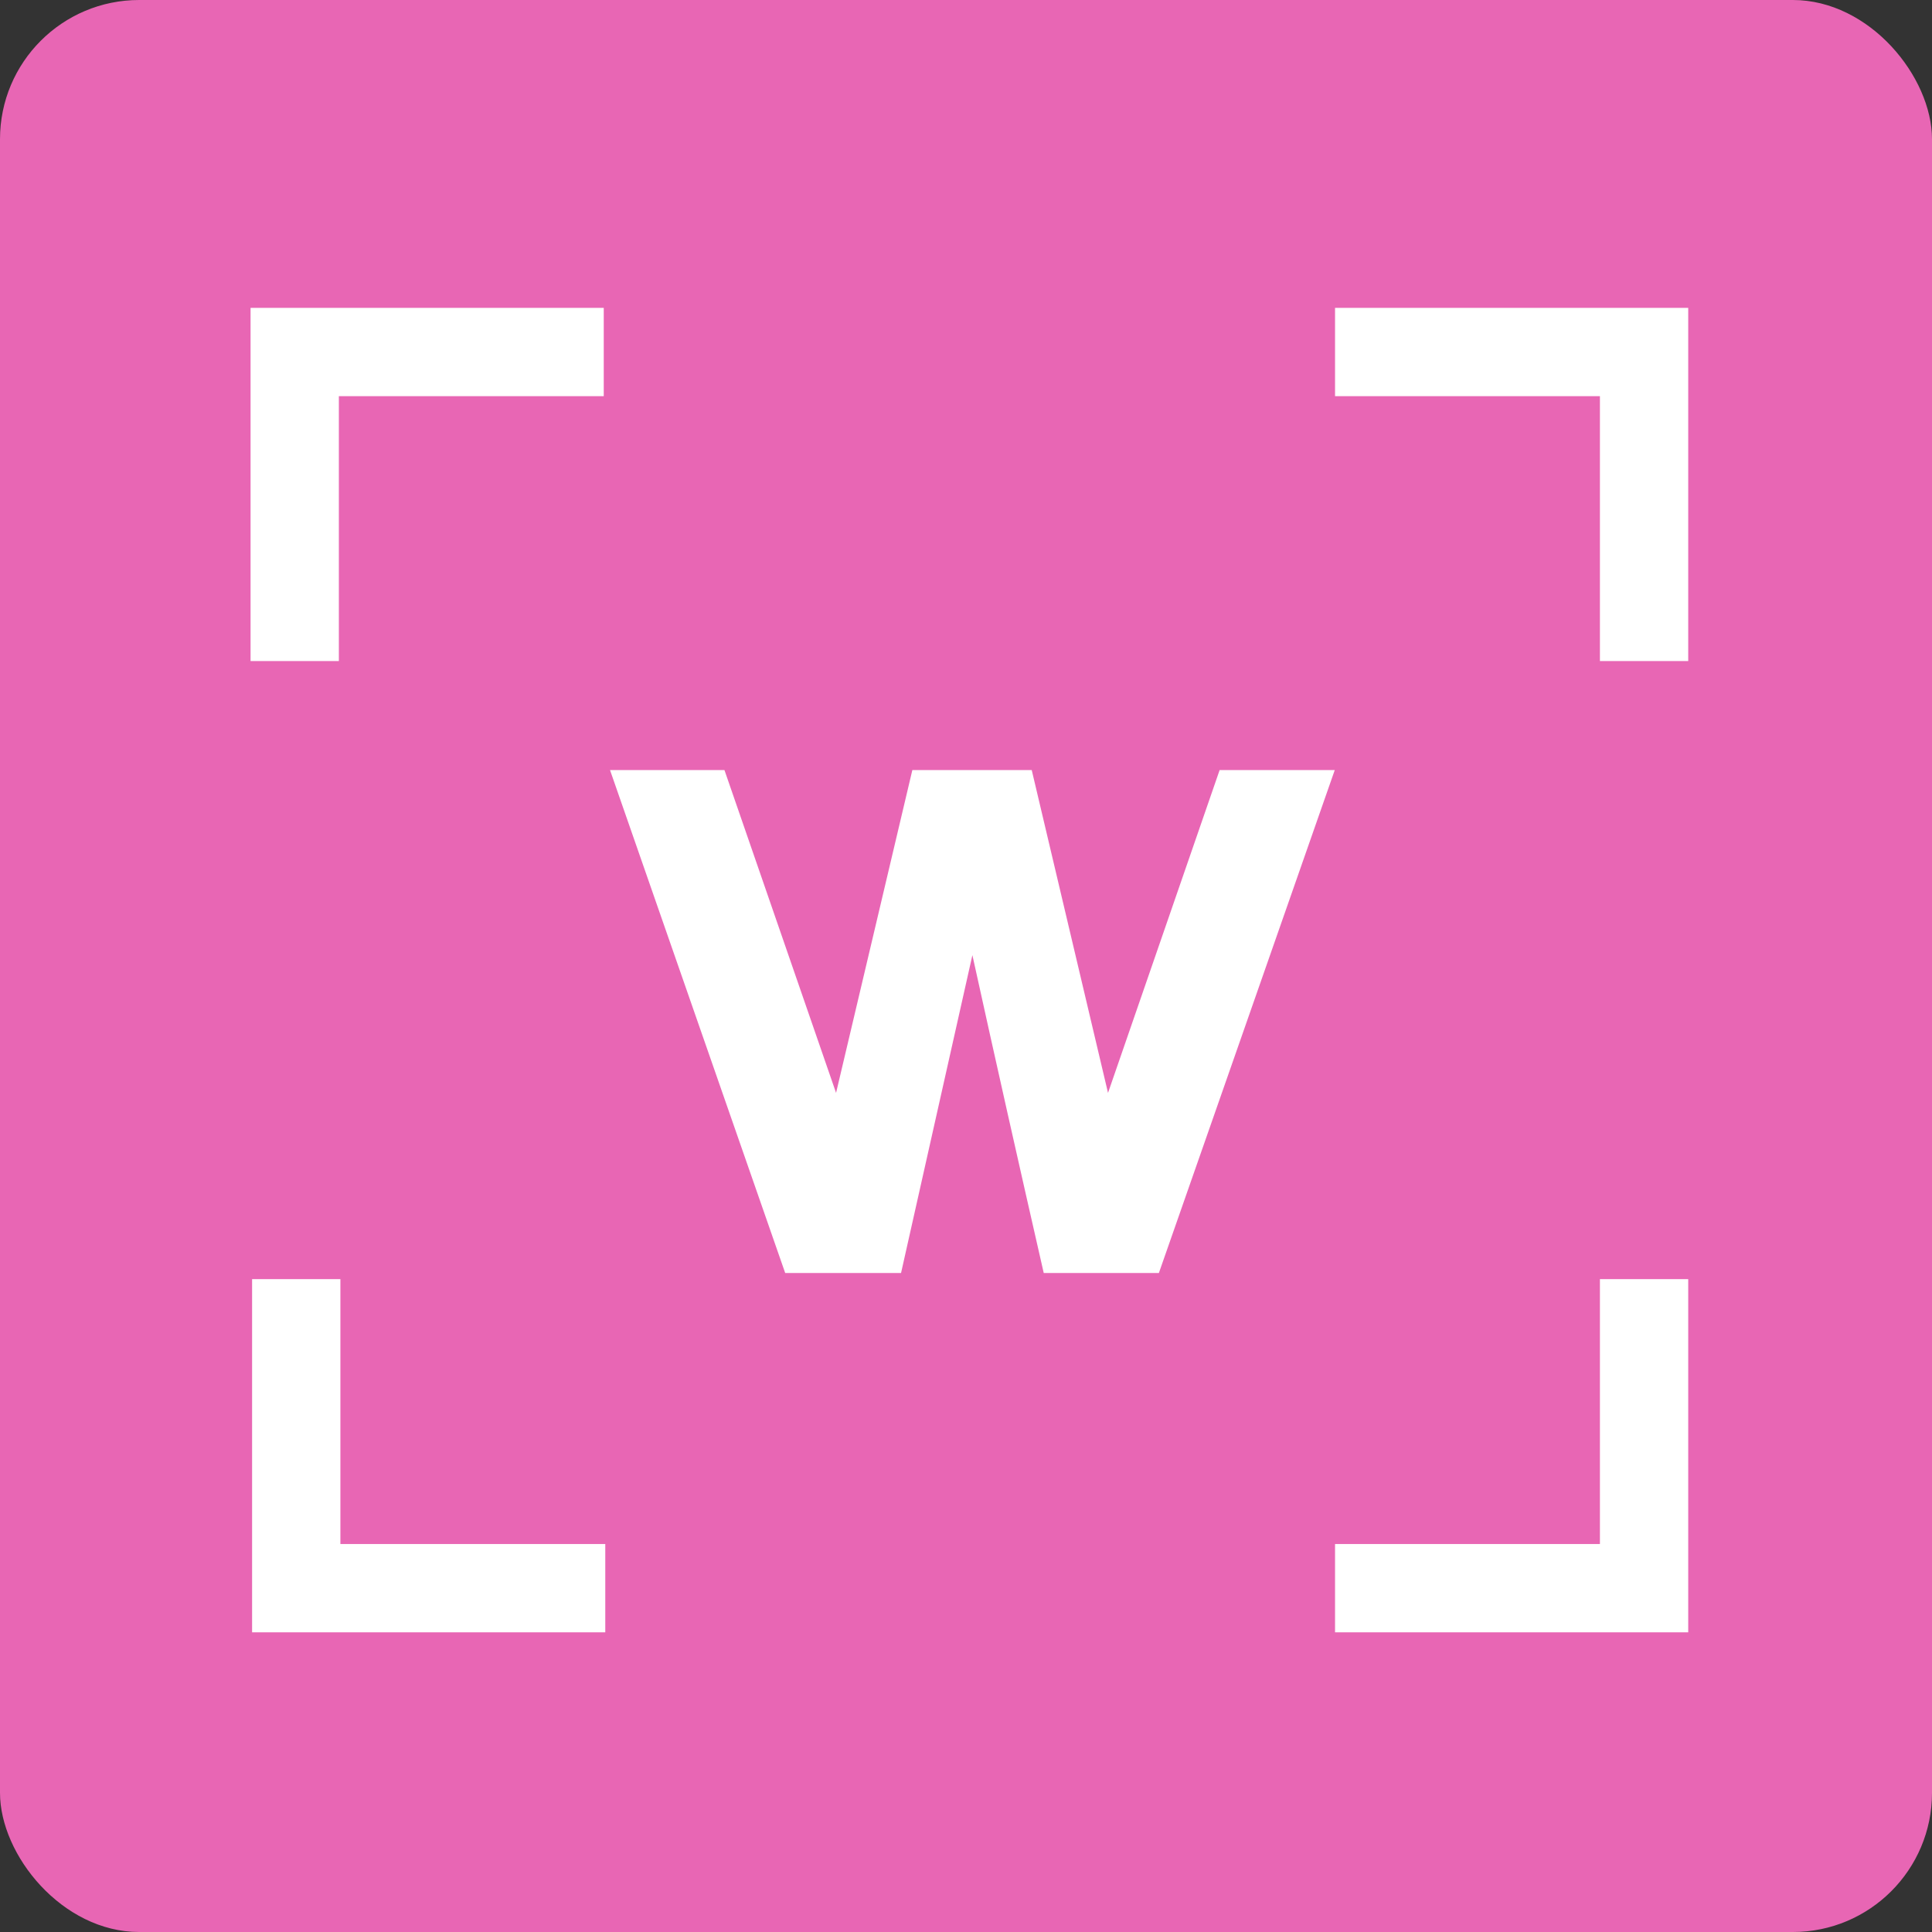 <?xml version="1.0" encoding="UTF-8"?> <svg xmlns="http://www.w3.org/2000/svg" width="236" height="236" viewBox="0 0 236 236" fill="none"><rect x="0" y="0" width="236" height="236" fill="#333333" stroke="none"/><rect width="236" height="236" rx="17" fill="#E866B4"></rect><path d="M163.045 94.067L141.56 155.503H127.496C124.562 142.646 121.628 129.617 118.781 116.674L110.066 155.503H95.915L74.516 94.067H88.494L102.128 133.5L111.446 94.067H126.029L135.348 133.5L148.981 94.067H163.045Z" fill="white"></path><path d="M36.187 156.25V194H73.937" stroke="white" stroke-width="10.786"></path><path d="M200.829 156.25V194H163.079" stroke="white" stroke-width="10.786"></path><path d="M163.079 43L200.829 43L200.829 80.75" stroke="white" stroke-width="10.786"></path><path d="M73.75 43L36 43L36 80.75" stroke="white" stroke-width="10.786"></path></svg> 